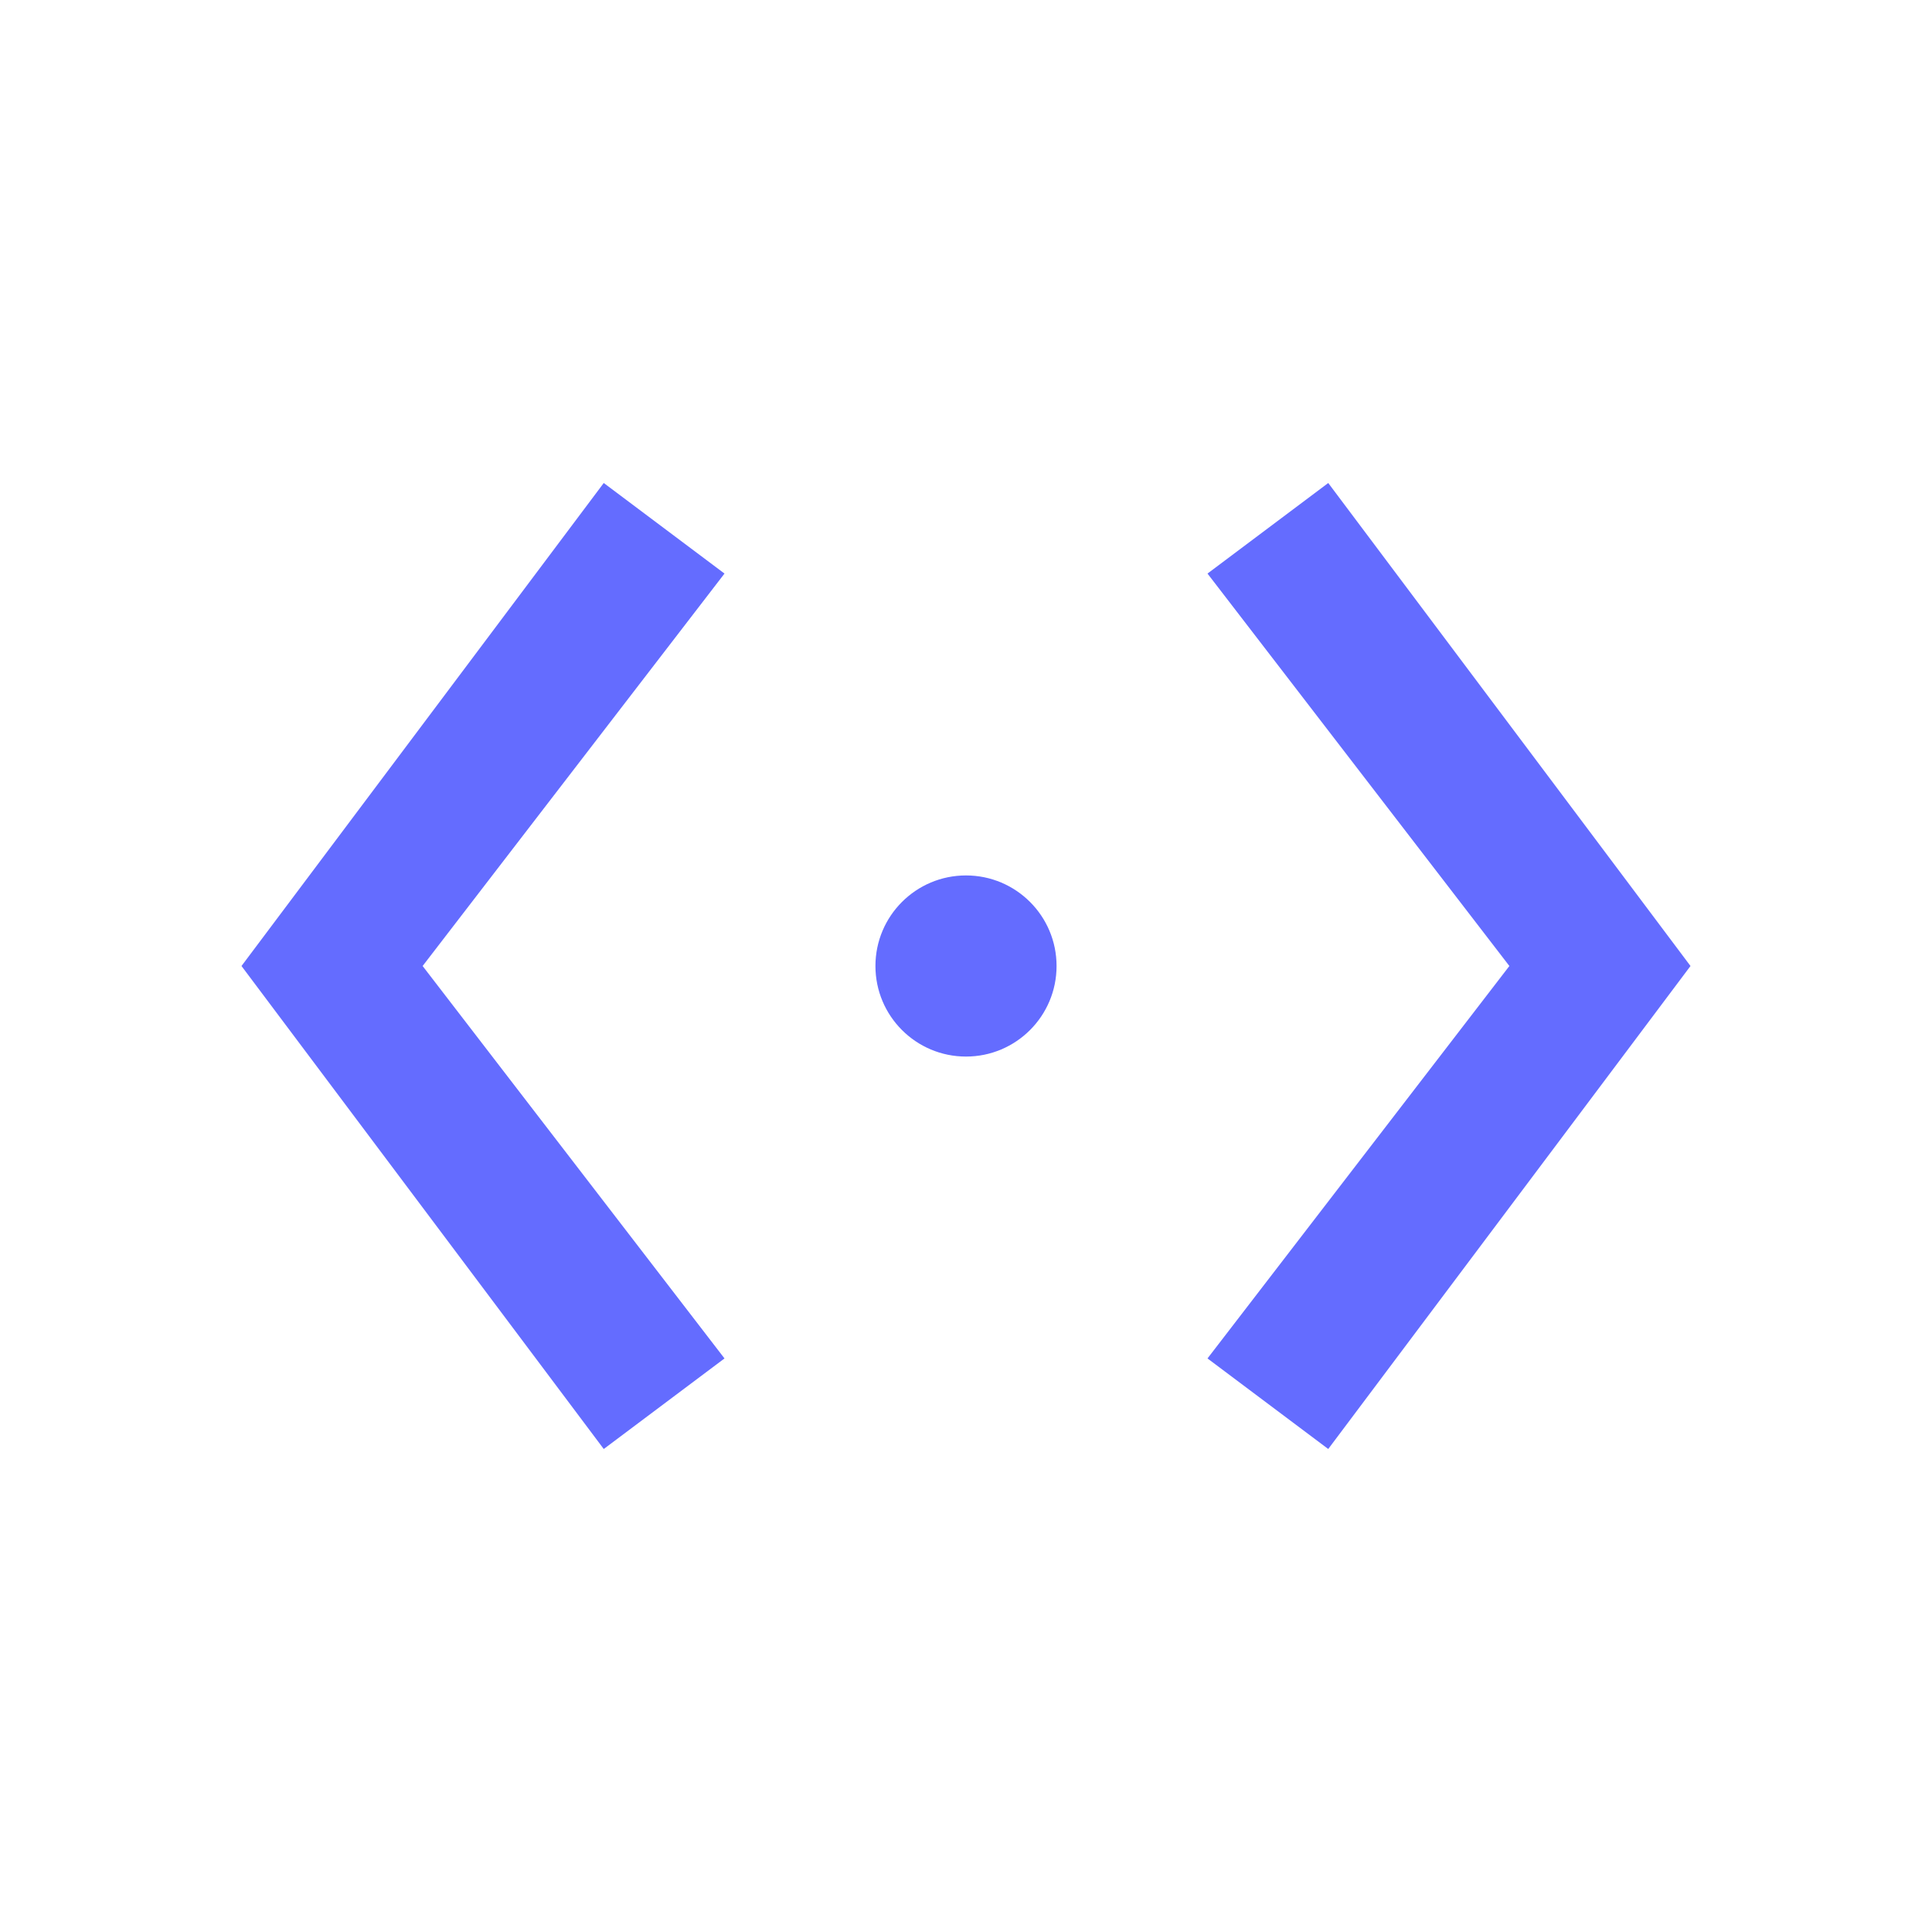 <svg xmlns="http://www.w3.org/2000/svg" viewBox="0 0 32 32">
  <style>
    .code-bracket { fill: #646cff; }
    @media (prefers-color-scheme: dark) {
      .code-bracket { fill: #747bff; }
    }
  </style>
  <path class="code-bracket" d="M 10 8 L 4 16 L 10 24 L 12 22.5 L 7 16 L 12 9.5 Z"/>
  <path class="code-bracket" d="M 22 8 L 20 9.5 L 25 16 L 20 22.5 L 22 24 L 28 16 Z"/>
  <circle cx="16" cy="16" r="1.5" class="code-bracket"/>
</svg>
